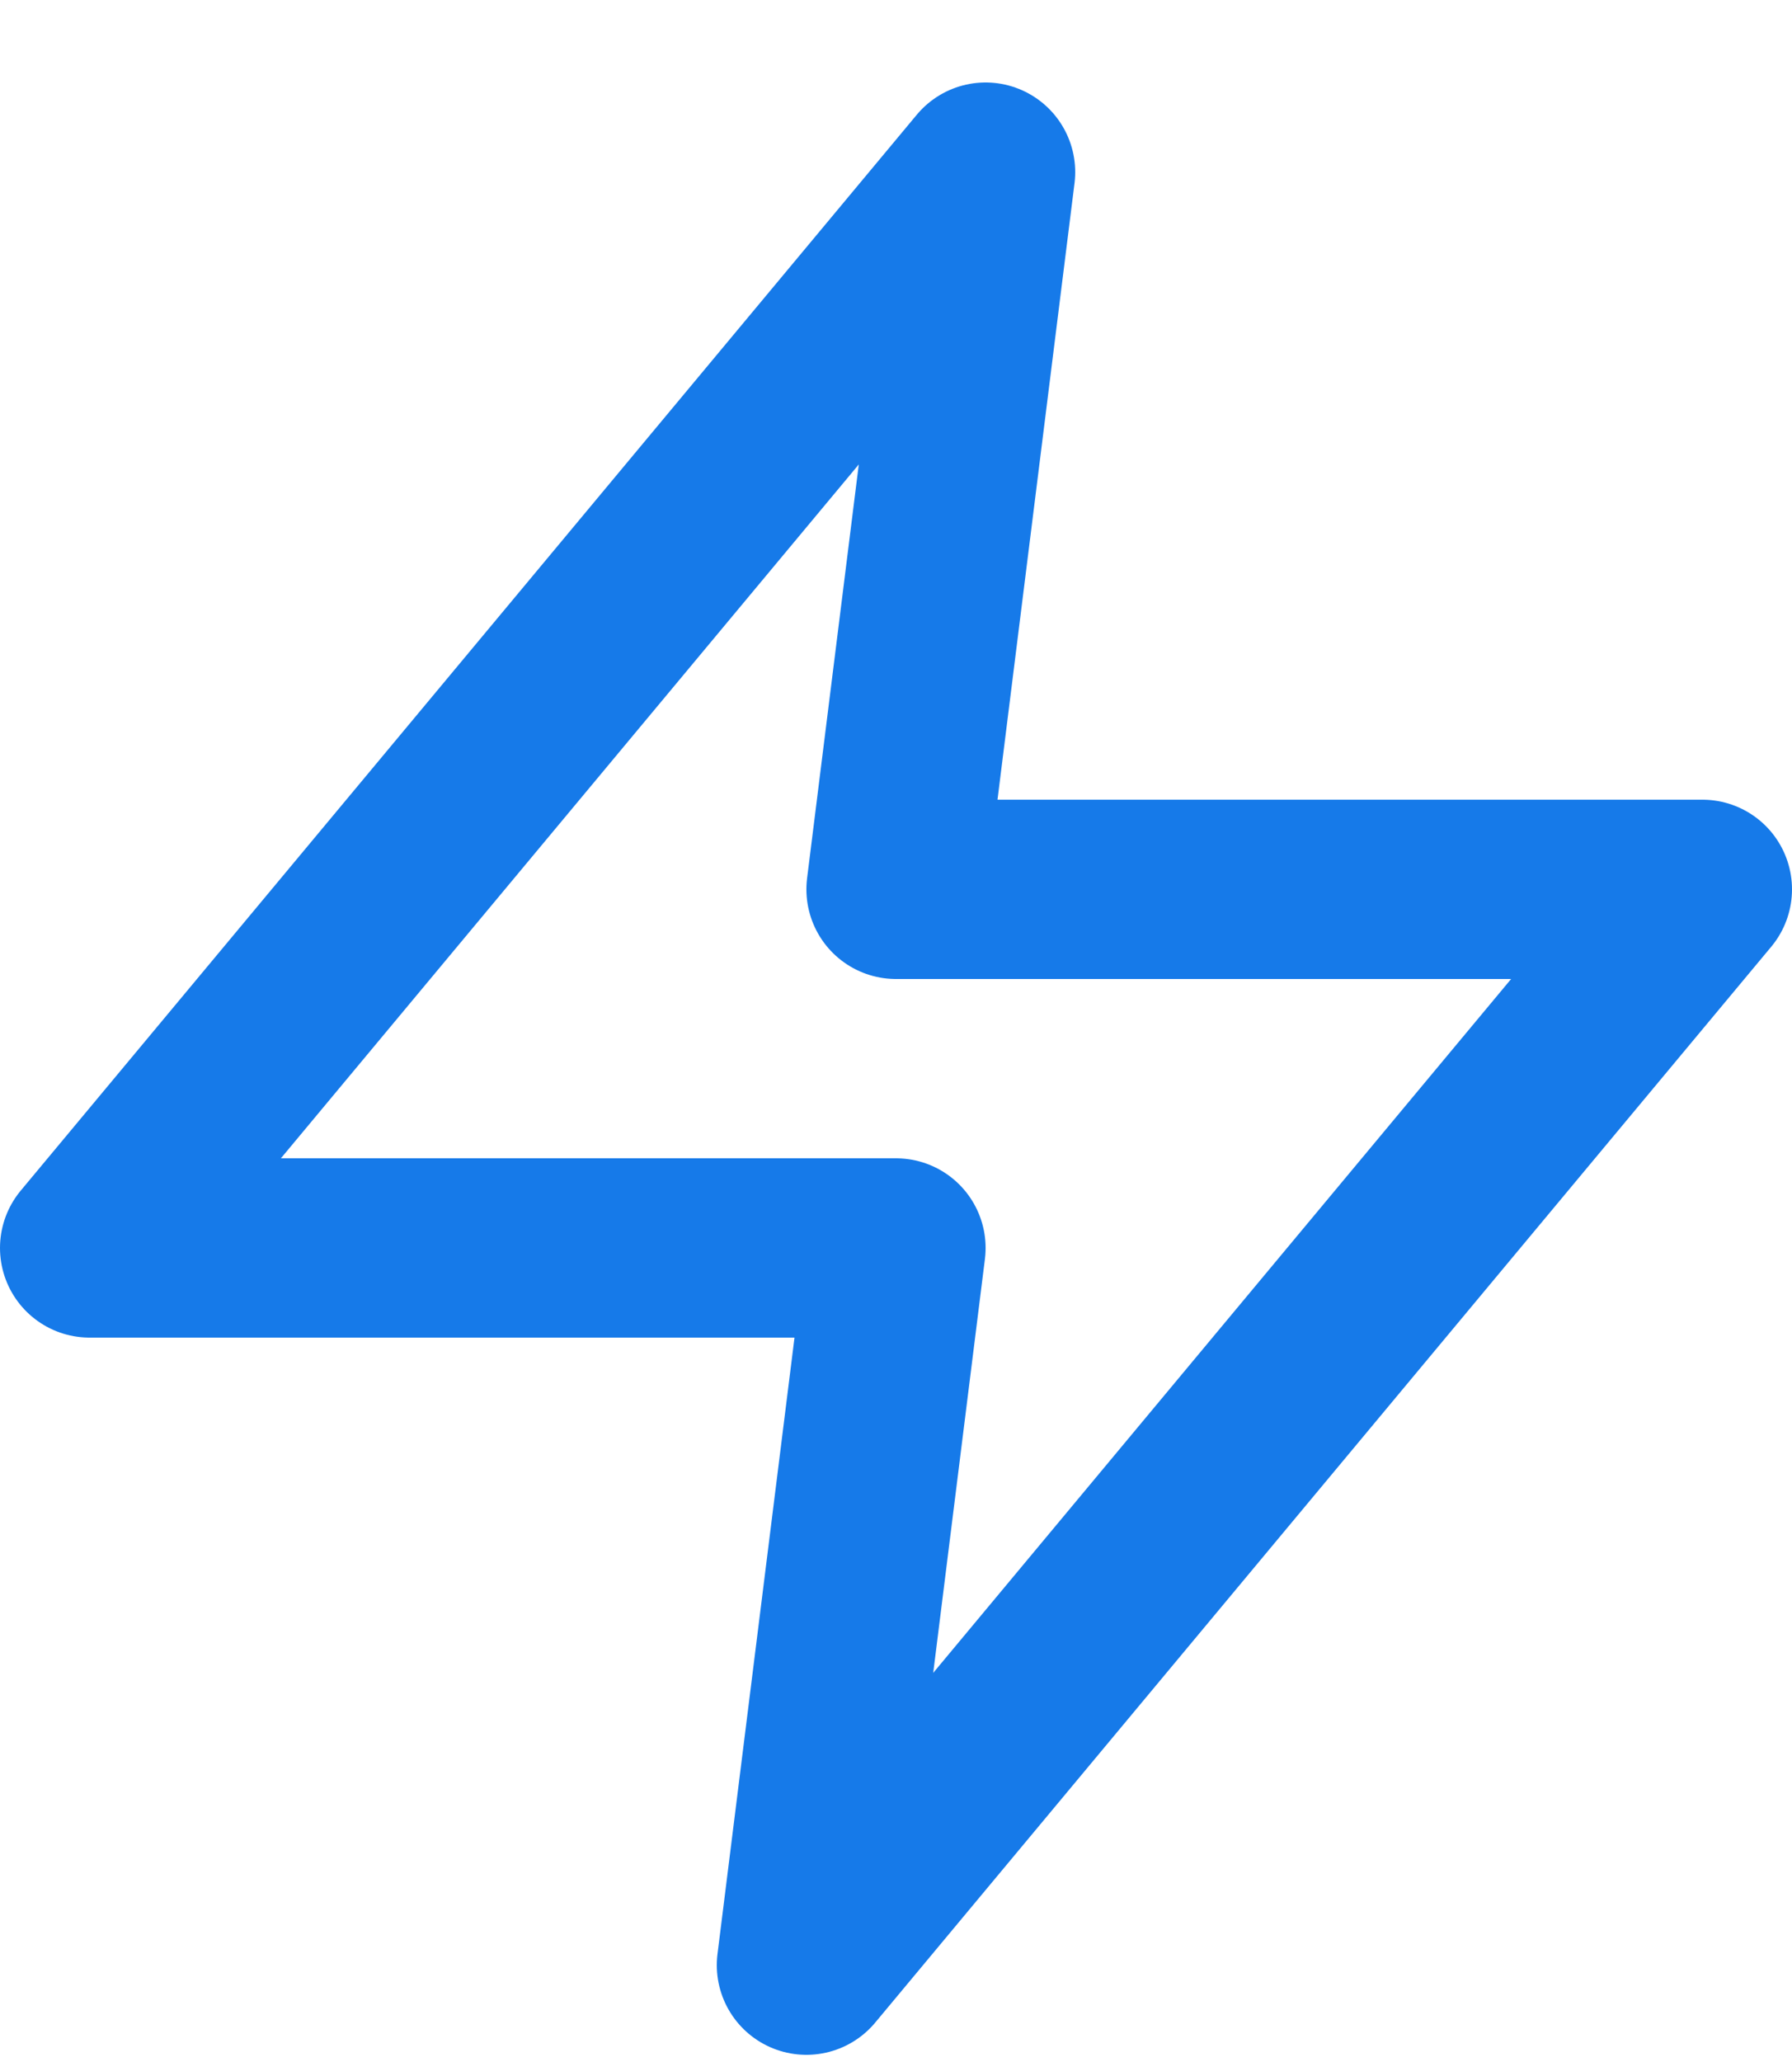 <svg xmlns="http://www.w3.org/2000/svg" width="20" height="23" viewBox="0 0 20 23" fill="none"><path d="M11 1.92L1 13.92H10L9 21.92L19 9.92H10L11 1.92Z" stroke="#167AE9" stroke-width="2" stroke-linecap="round" stroke-linejoin="round"></path></svg>